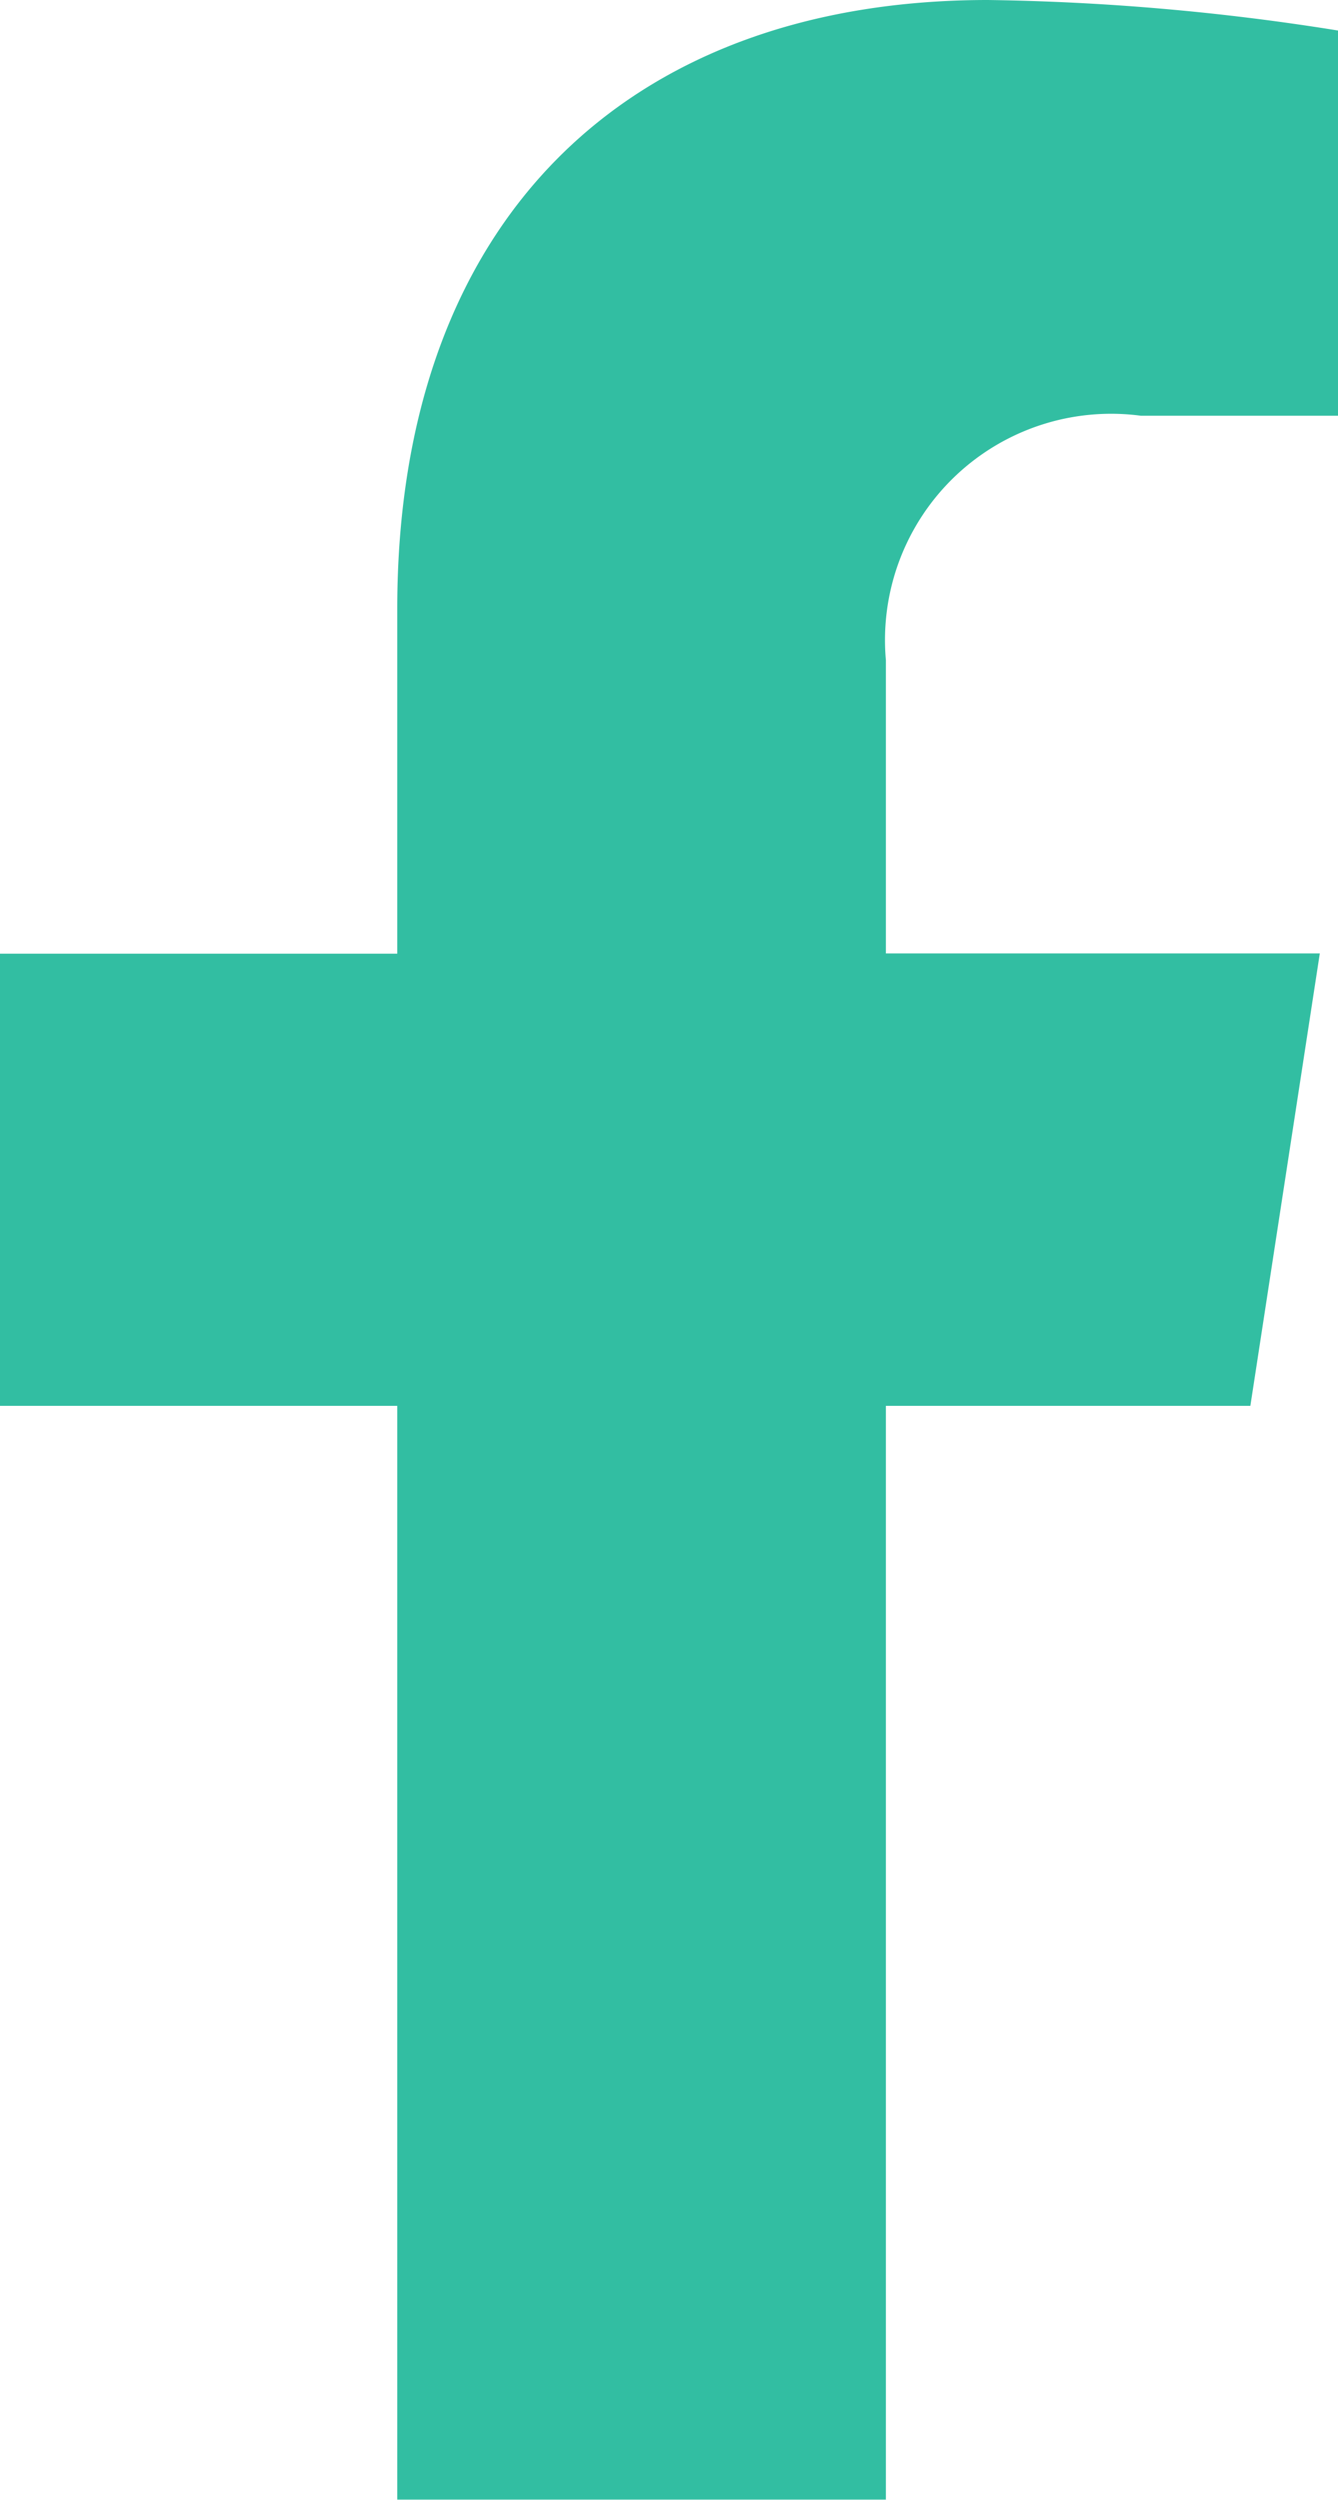 <svg xmlns="http://www.w3.org/2000/svg" width="10" height="18.671" viewBox="0 0 10 18.671">
  <path id="Icon_awesome-facebook-f" data-name="Icon awesome-facebook-f" d="M10.954,10.5l.519-3.379H8.23V4.931a1.69,1.69,0,0,1,1.905-1.826h1.474V.228A17.975,17.975,0,0,0,8.993,0C6.323,0,4.578,1.618,4.578,4.548V7.123H1.609V10.5H4.578v8.169H8.23V10.5Z" transform="translate(-1.609)" fill="#32bea2"/>
</svg>
